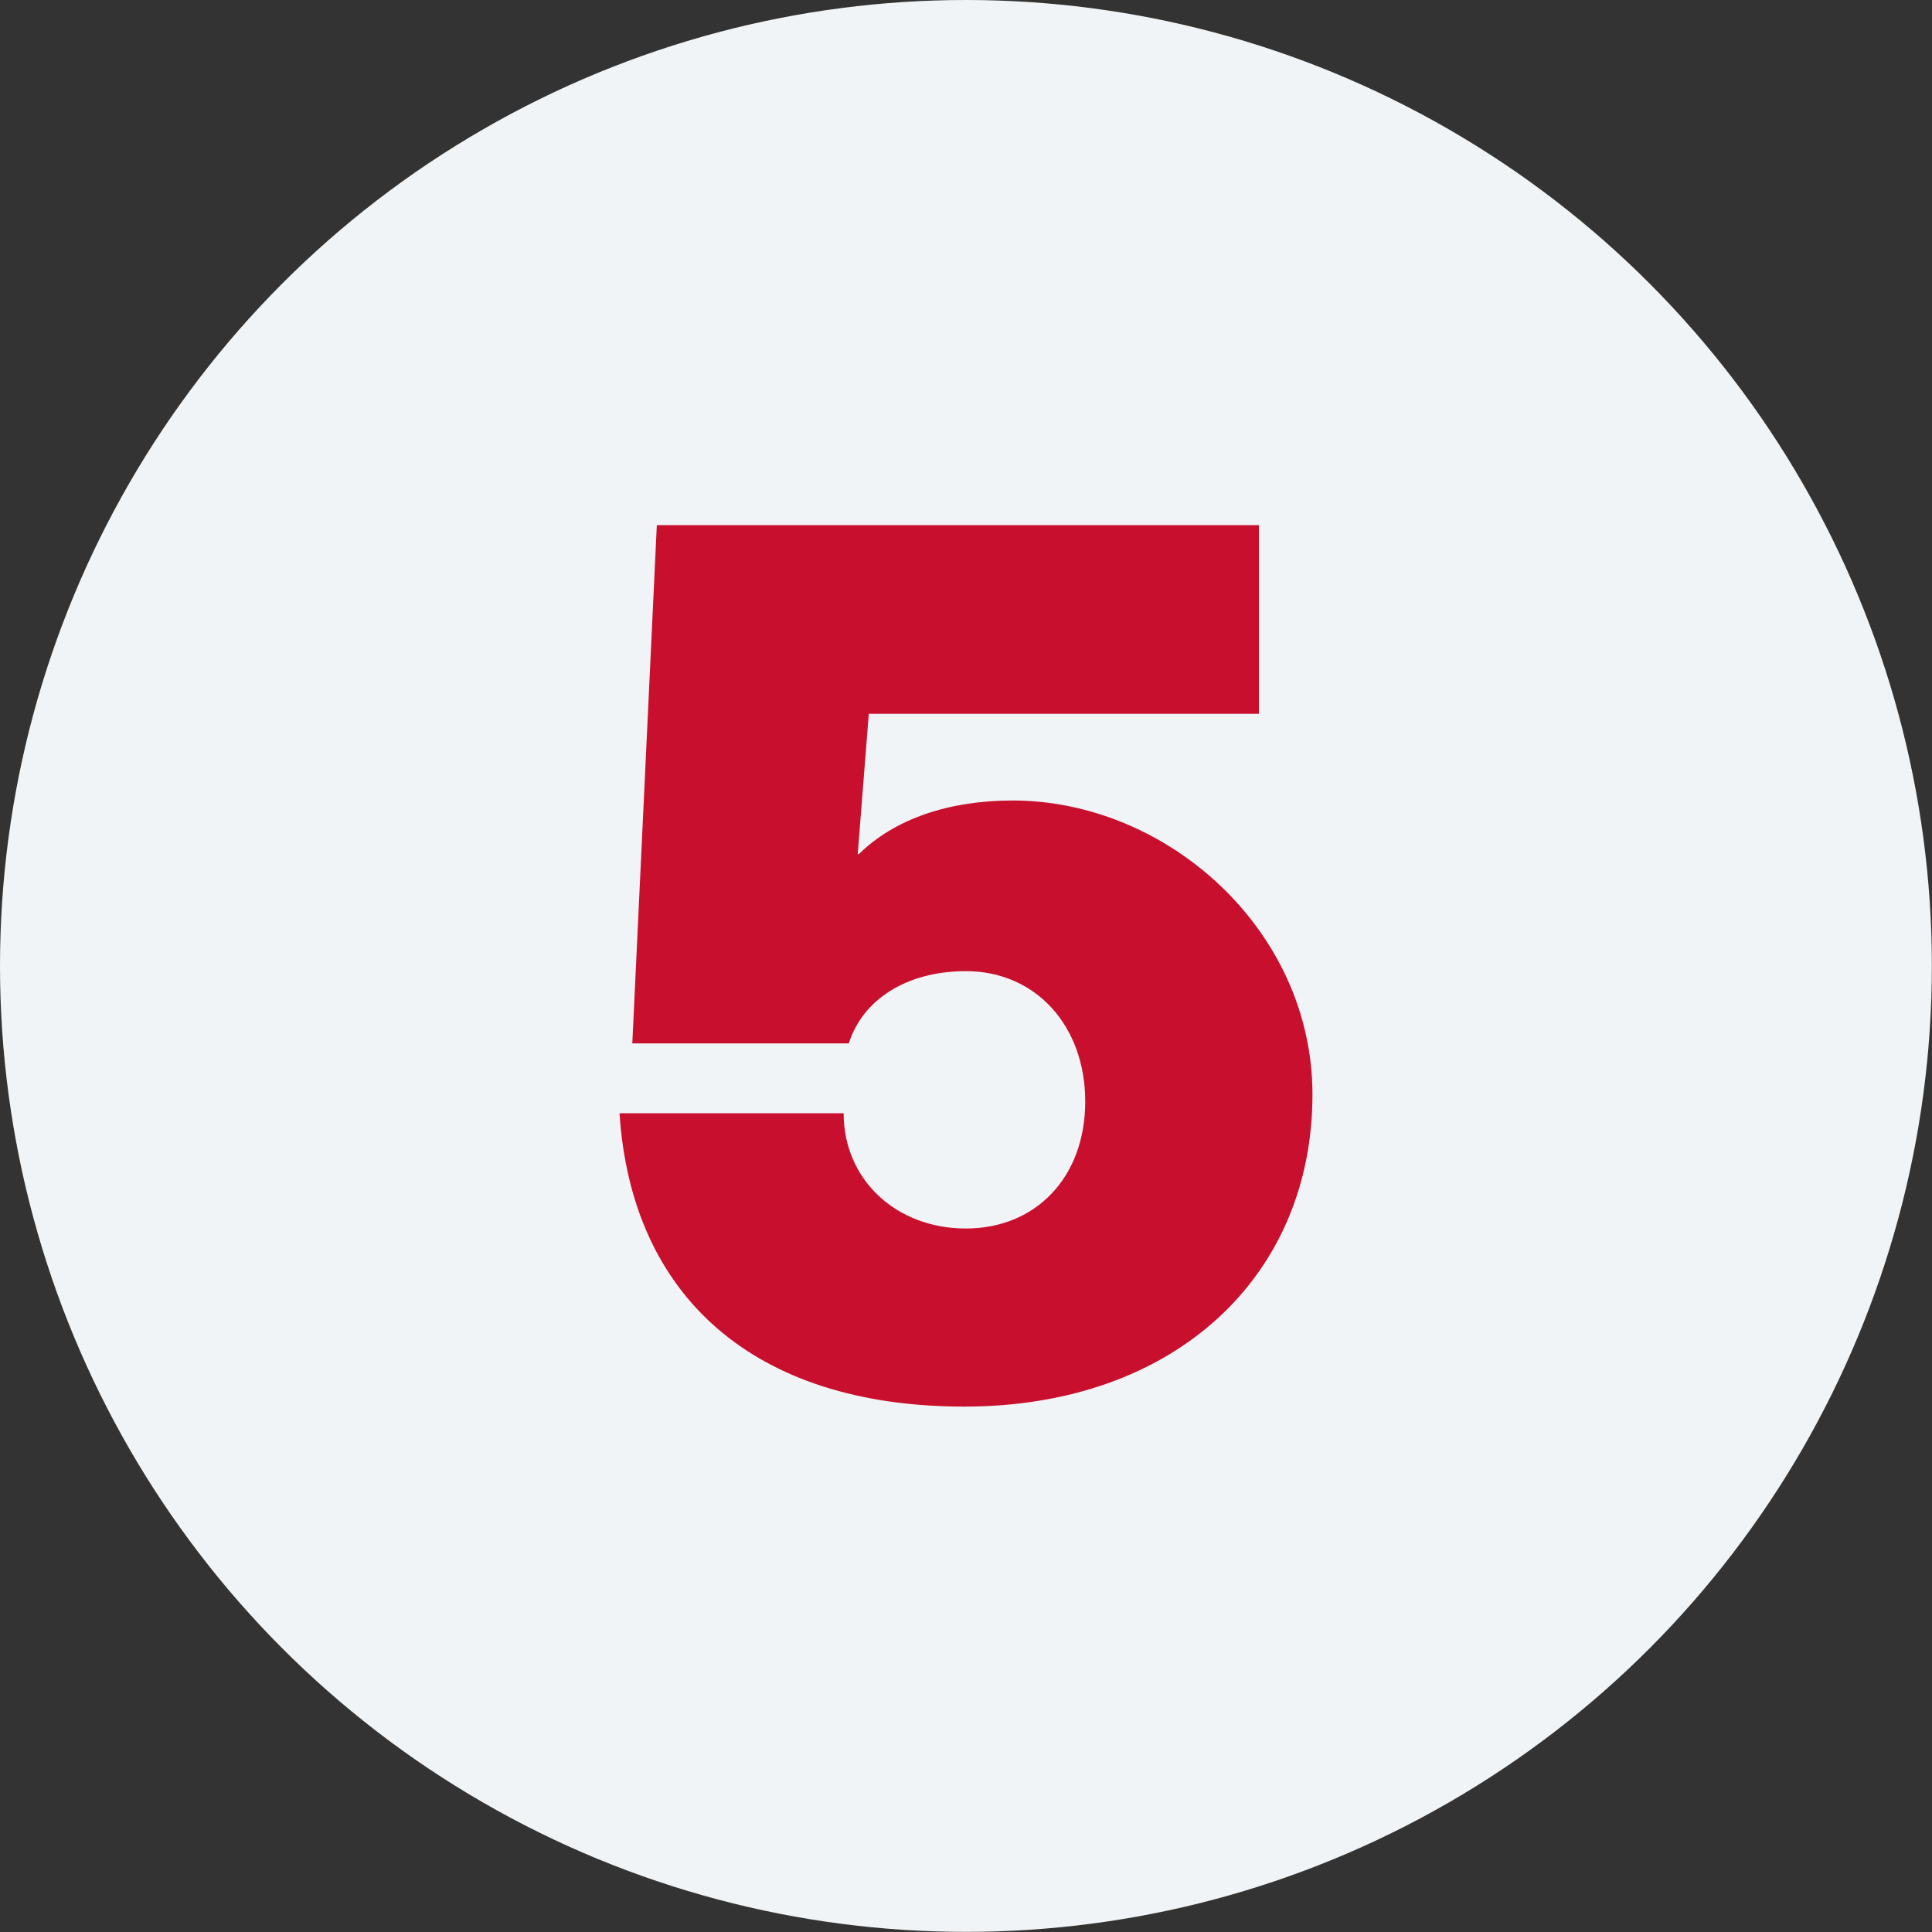 <svg xmlns="http://www.w3.org/2000/svg" id="Layer_2" viewBox="0 0 148.19 148.19"><rect x="0" y="0" width="148.19" height="148.19" fill="#333333" stroke="none"/><defs><style> .cls-1 { fill: #f1f4f6; } .cls-2 { fill: #c8102e; } </style></defs><g id="Layer_1-2" data-name="Layer_1"><g><circle class="cls-1" cx="74.09" cy="74.09" r="74.09"></circle><path class="cls-2" d="M47.52,85.39h17.19c0,5.09,4.02,8.84,9.38,8.84s9.15-3.93,9.15-9.74-3.8-10-9.15-10c-4.6,0-7.95,2.23-8.98,5.54h-16.61l1.88-39.75h46.18v14.47h-29.92l-.85,10.76h.09c2.72-2.68,6.88-4.11,11.79-4.11,11.83,0,23,9.91,23,22.55,0,13.93-10.54,23.94-26.71,23.94s-25.54-8.49-26.44-22.51Z"></path></g></g></svg>
